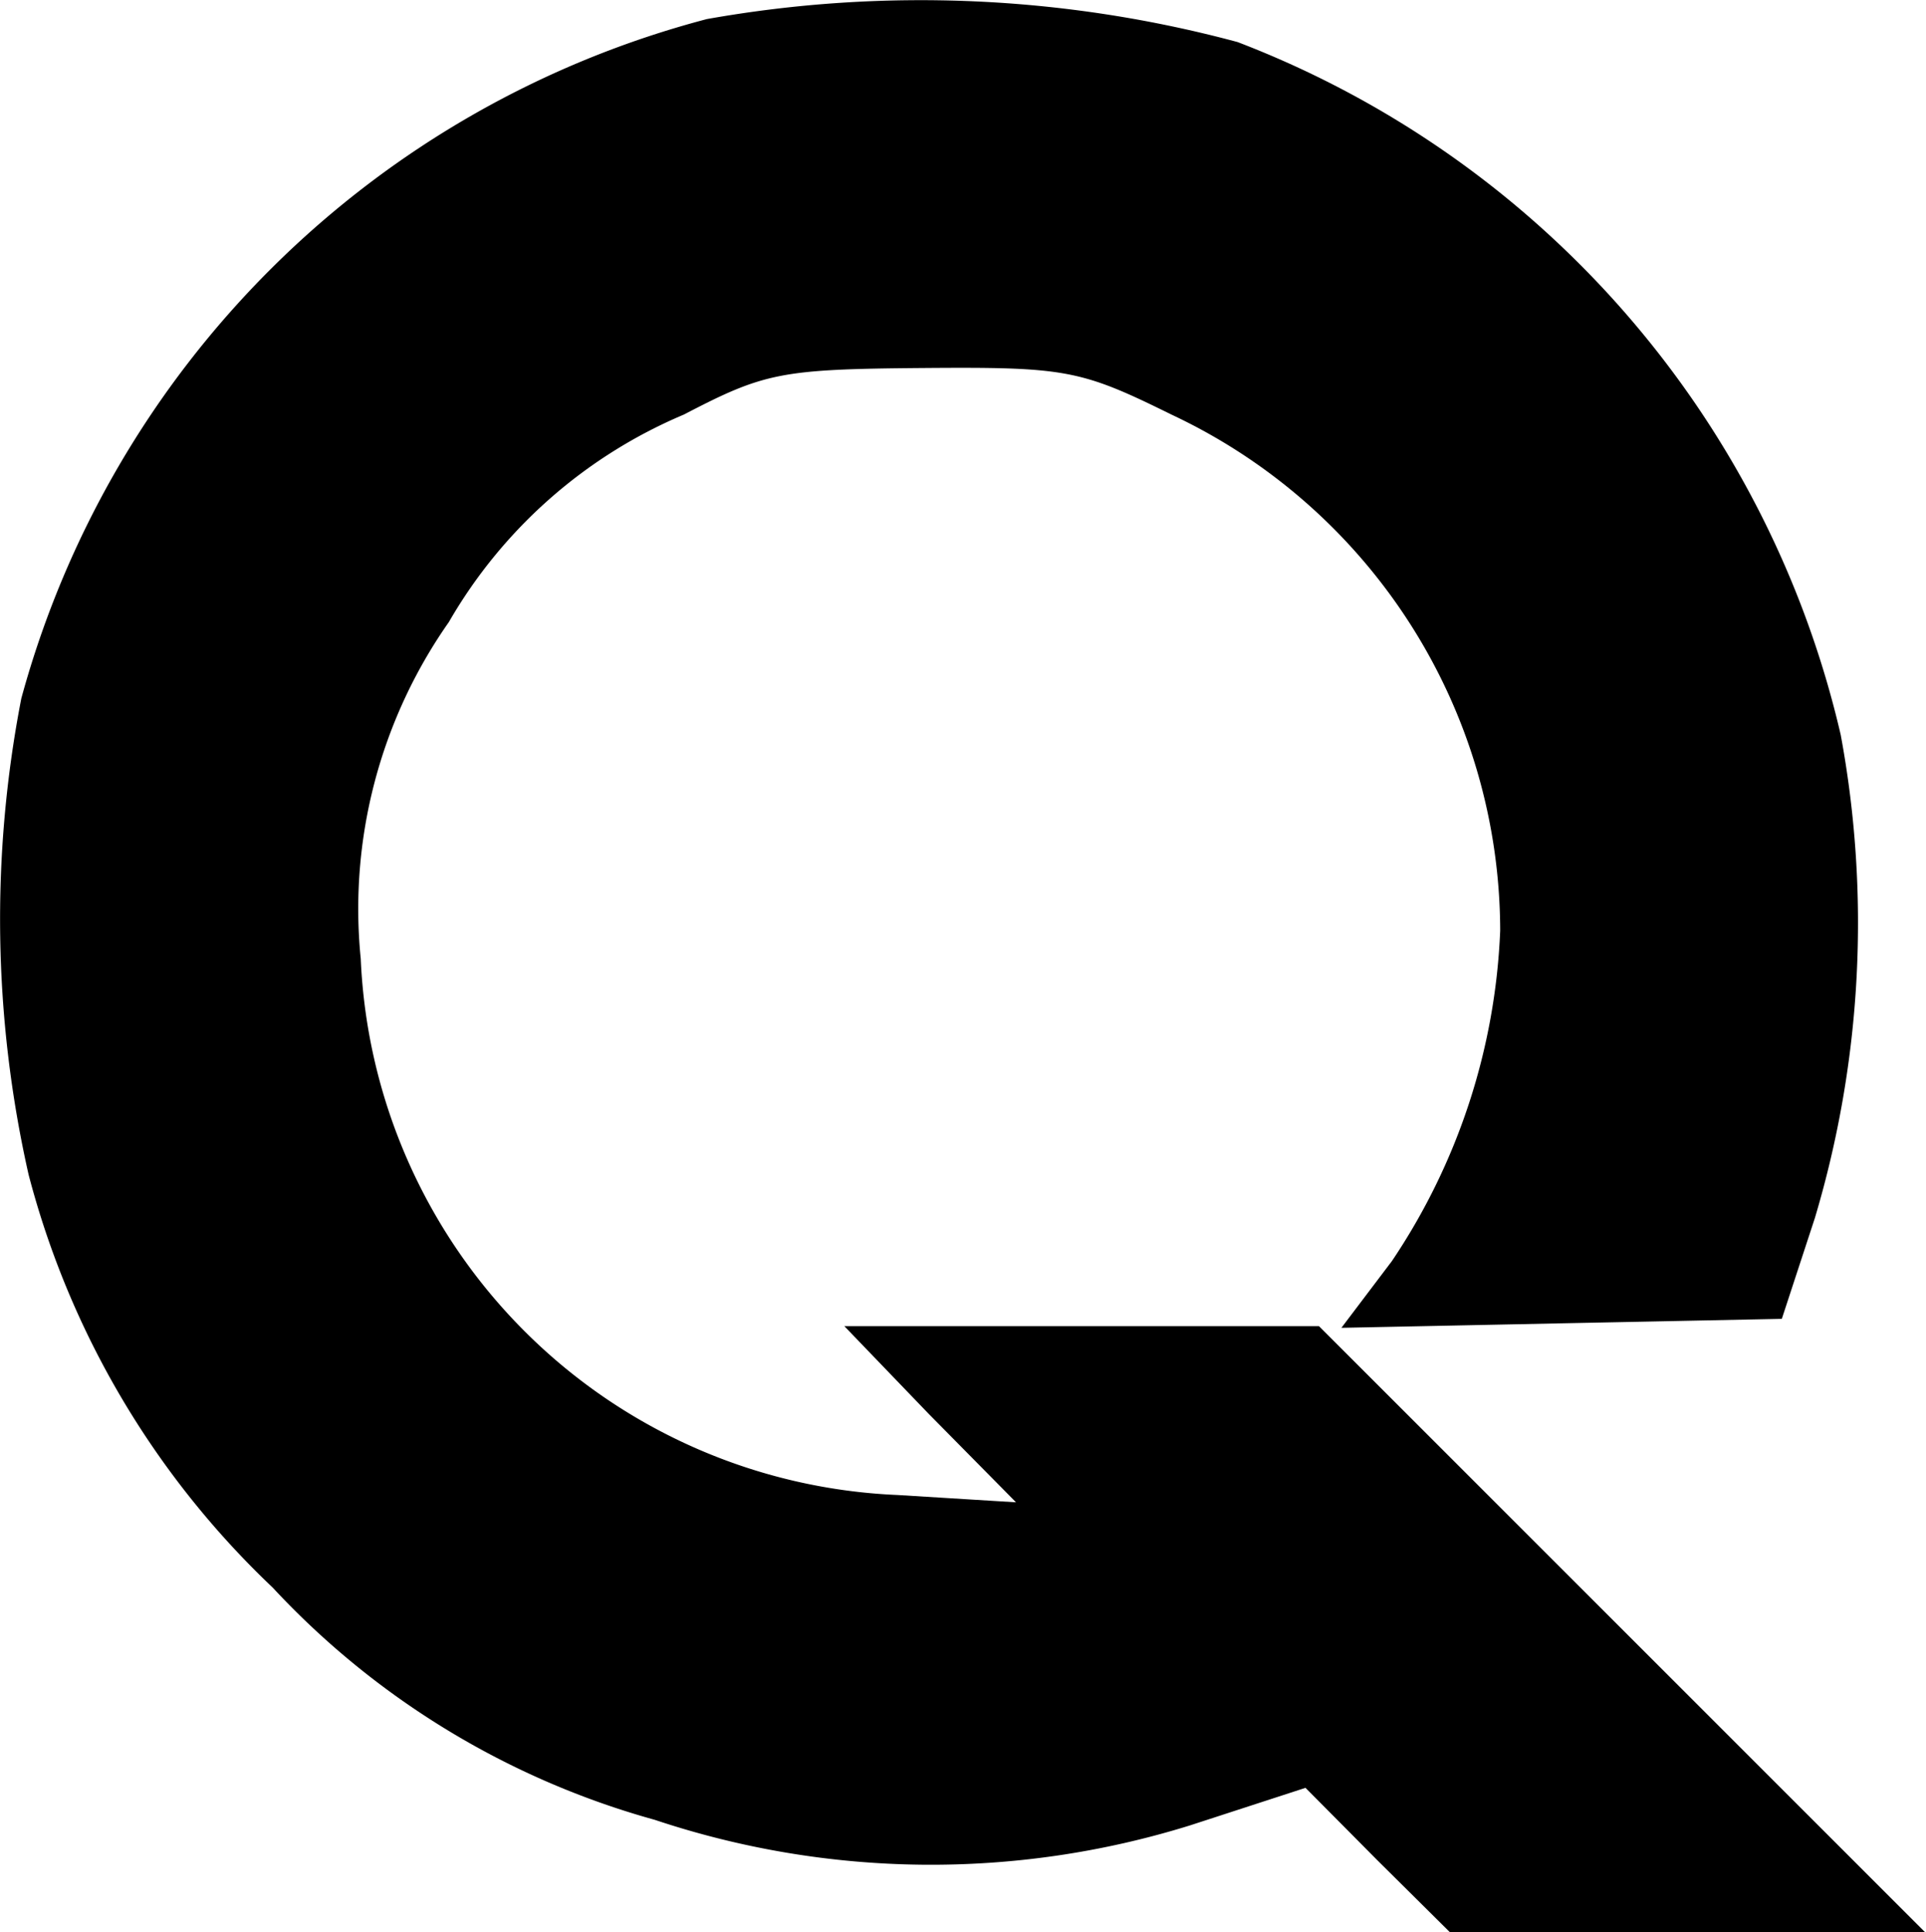 <svg xmlns="http://www.w3.org/2000/svg" viewBox="0 0 34.33 34.44"><path d="M24.55,33.16l-1.28-1.29-2.06.67a15.54,15.54,0,0,1-9.54-.1A14.63,14.63,0,0,1,4.86,28.3,15.55,15.55,0,0,1,.51,20.94a20.65,20.65,0,0,1-.13-8.49A17.19,17.19,0,0,1,12.6.34a21.73,21.73,0,0,1,9.46.41A17.44,17.44,0,0,1,32.81,13.1a18.38,18.38,0,0,1-.46,8.61l-.59,1.8-3.94.08-3.91.08.9-1.19a11.37,11.37,0,0,0,1.93-5.89,10.18,10.18,0,0,0-5.86-9.2c-1.62-.8-1.88-.85-4.42-.83s-2.83.08-4.27.83A8.77,8.77,0,0,0,8,11.09a8.9,8.9,0,0,0-1.57,6A10,10,0,0,0,16,26.65l2.11.13-1.55-1.57-1.51-1.57h8.46l5.4,5.4,5.4,5.4H25.84Z"/></svg>